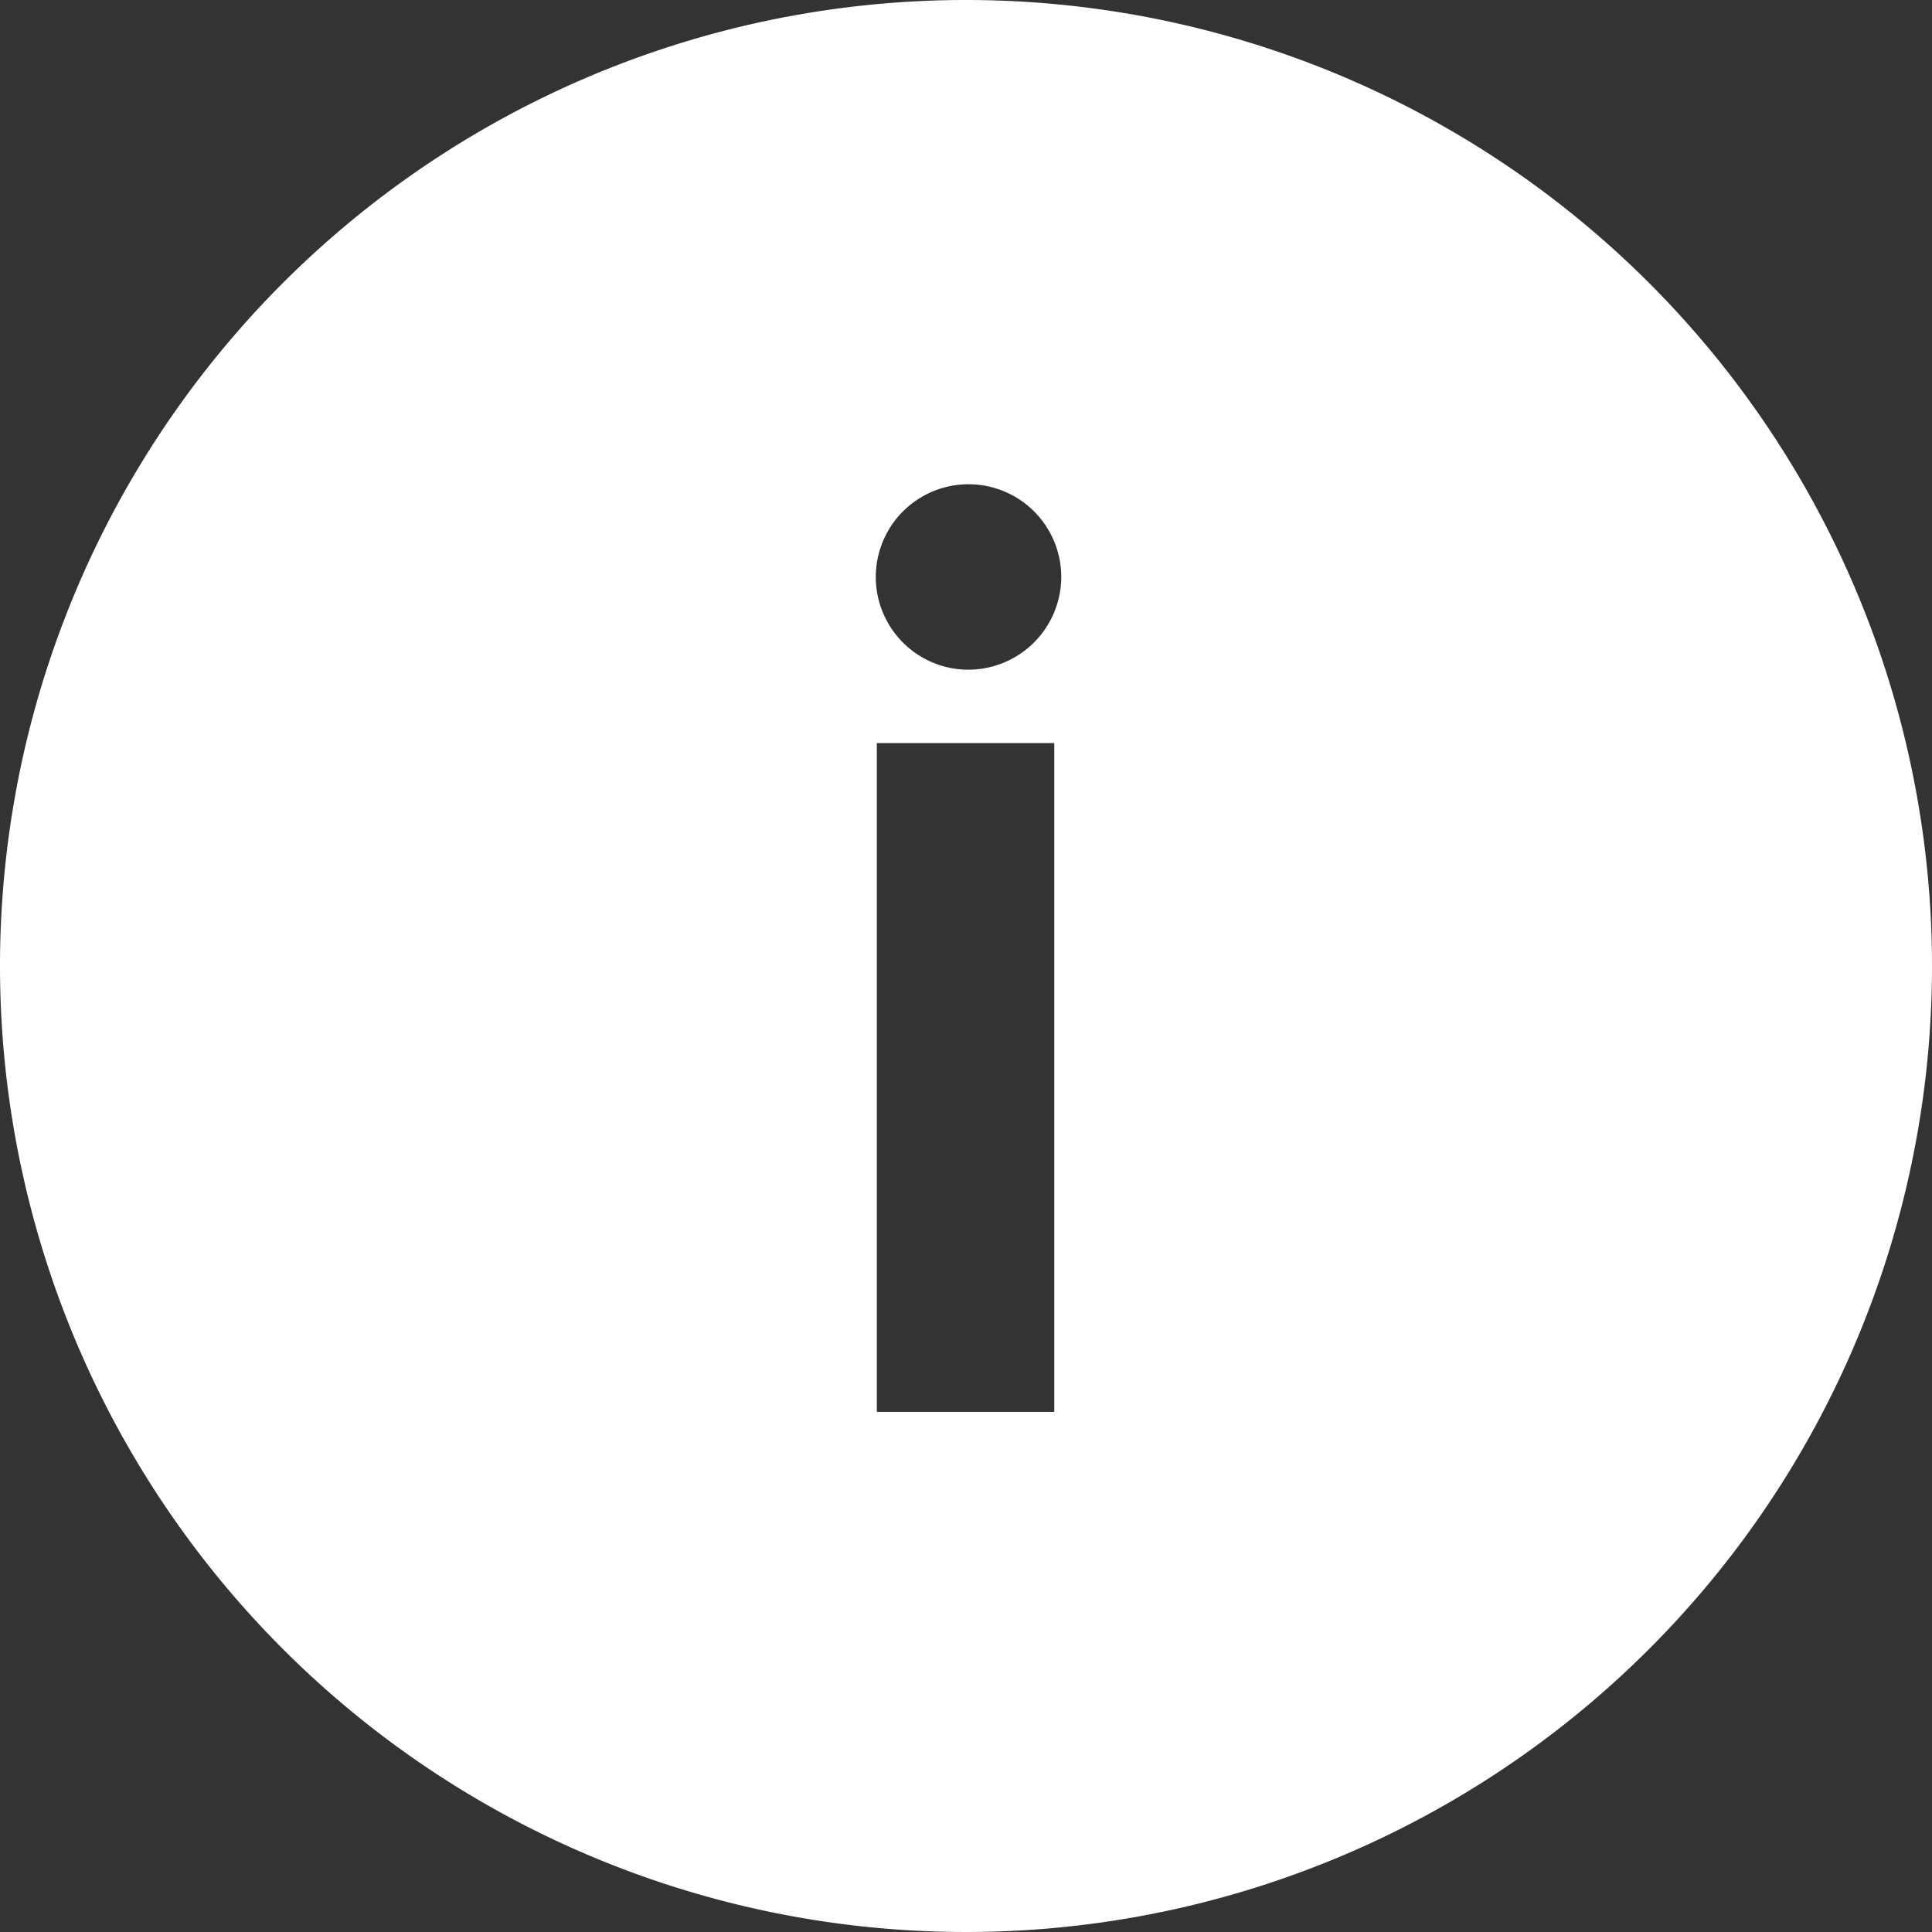 <svg xmlns="http://www.w3.org/2000/svg" width="13" height="13" viewBox="0 0 13 13">
  <rect x="0" y="0" width="13" height="13" fill="#333333" stroke="none"/>
  <path id="Icon_ionic-ios-information-circle" data-name="Icon ionic-ios-information-circle" d="M9.875,3.375a6.5,6.5,0,1,0,6.5,6.5A6.5,6.5,0,0,0,9.875,3.375Zm.594,9.5H9.275v-4.5h1.194Zm-.6-4.994a.624.624,0,1,1,.647-.625A.626.626,0,0,1,9.872,7.881Z" transform="translate(-3.375 -3.375)" fill="#fff"/>
</svg>
